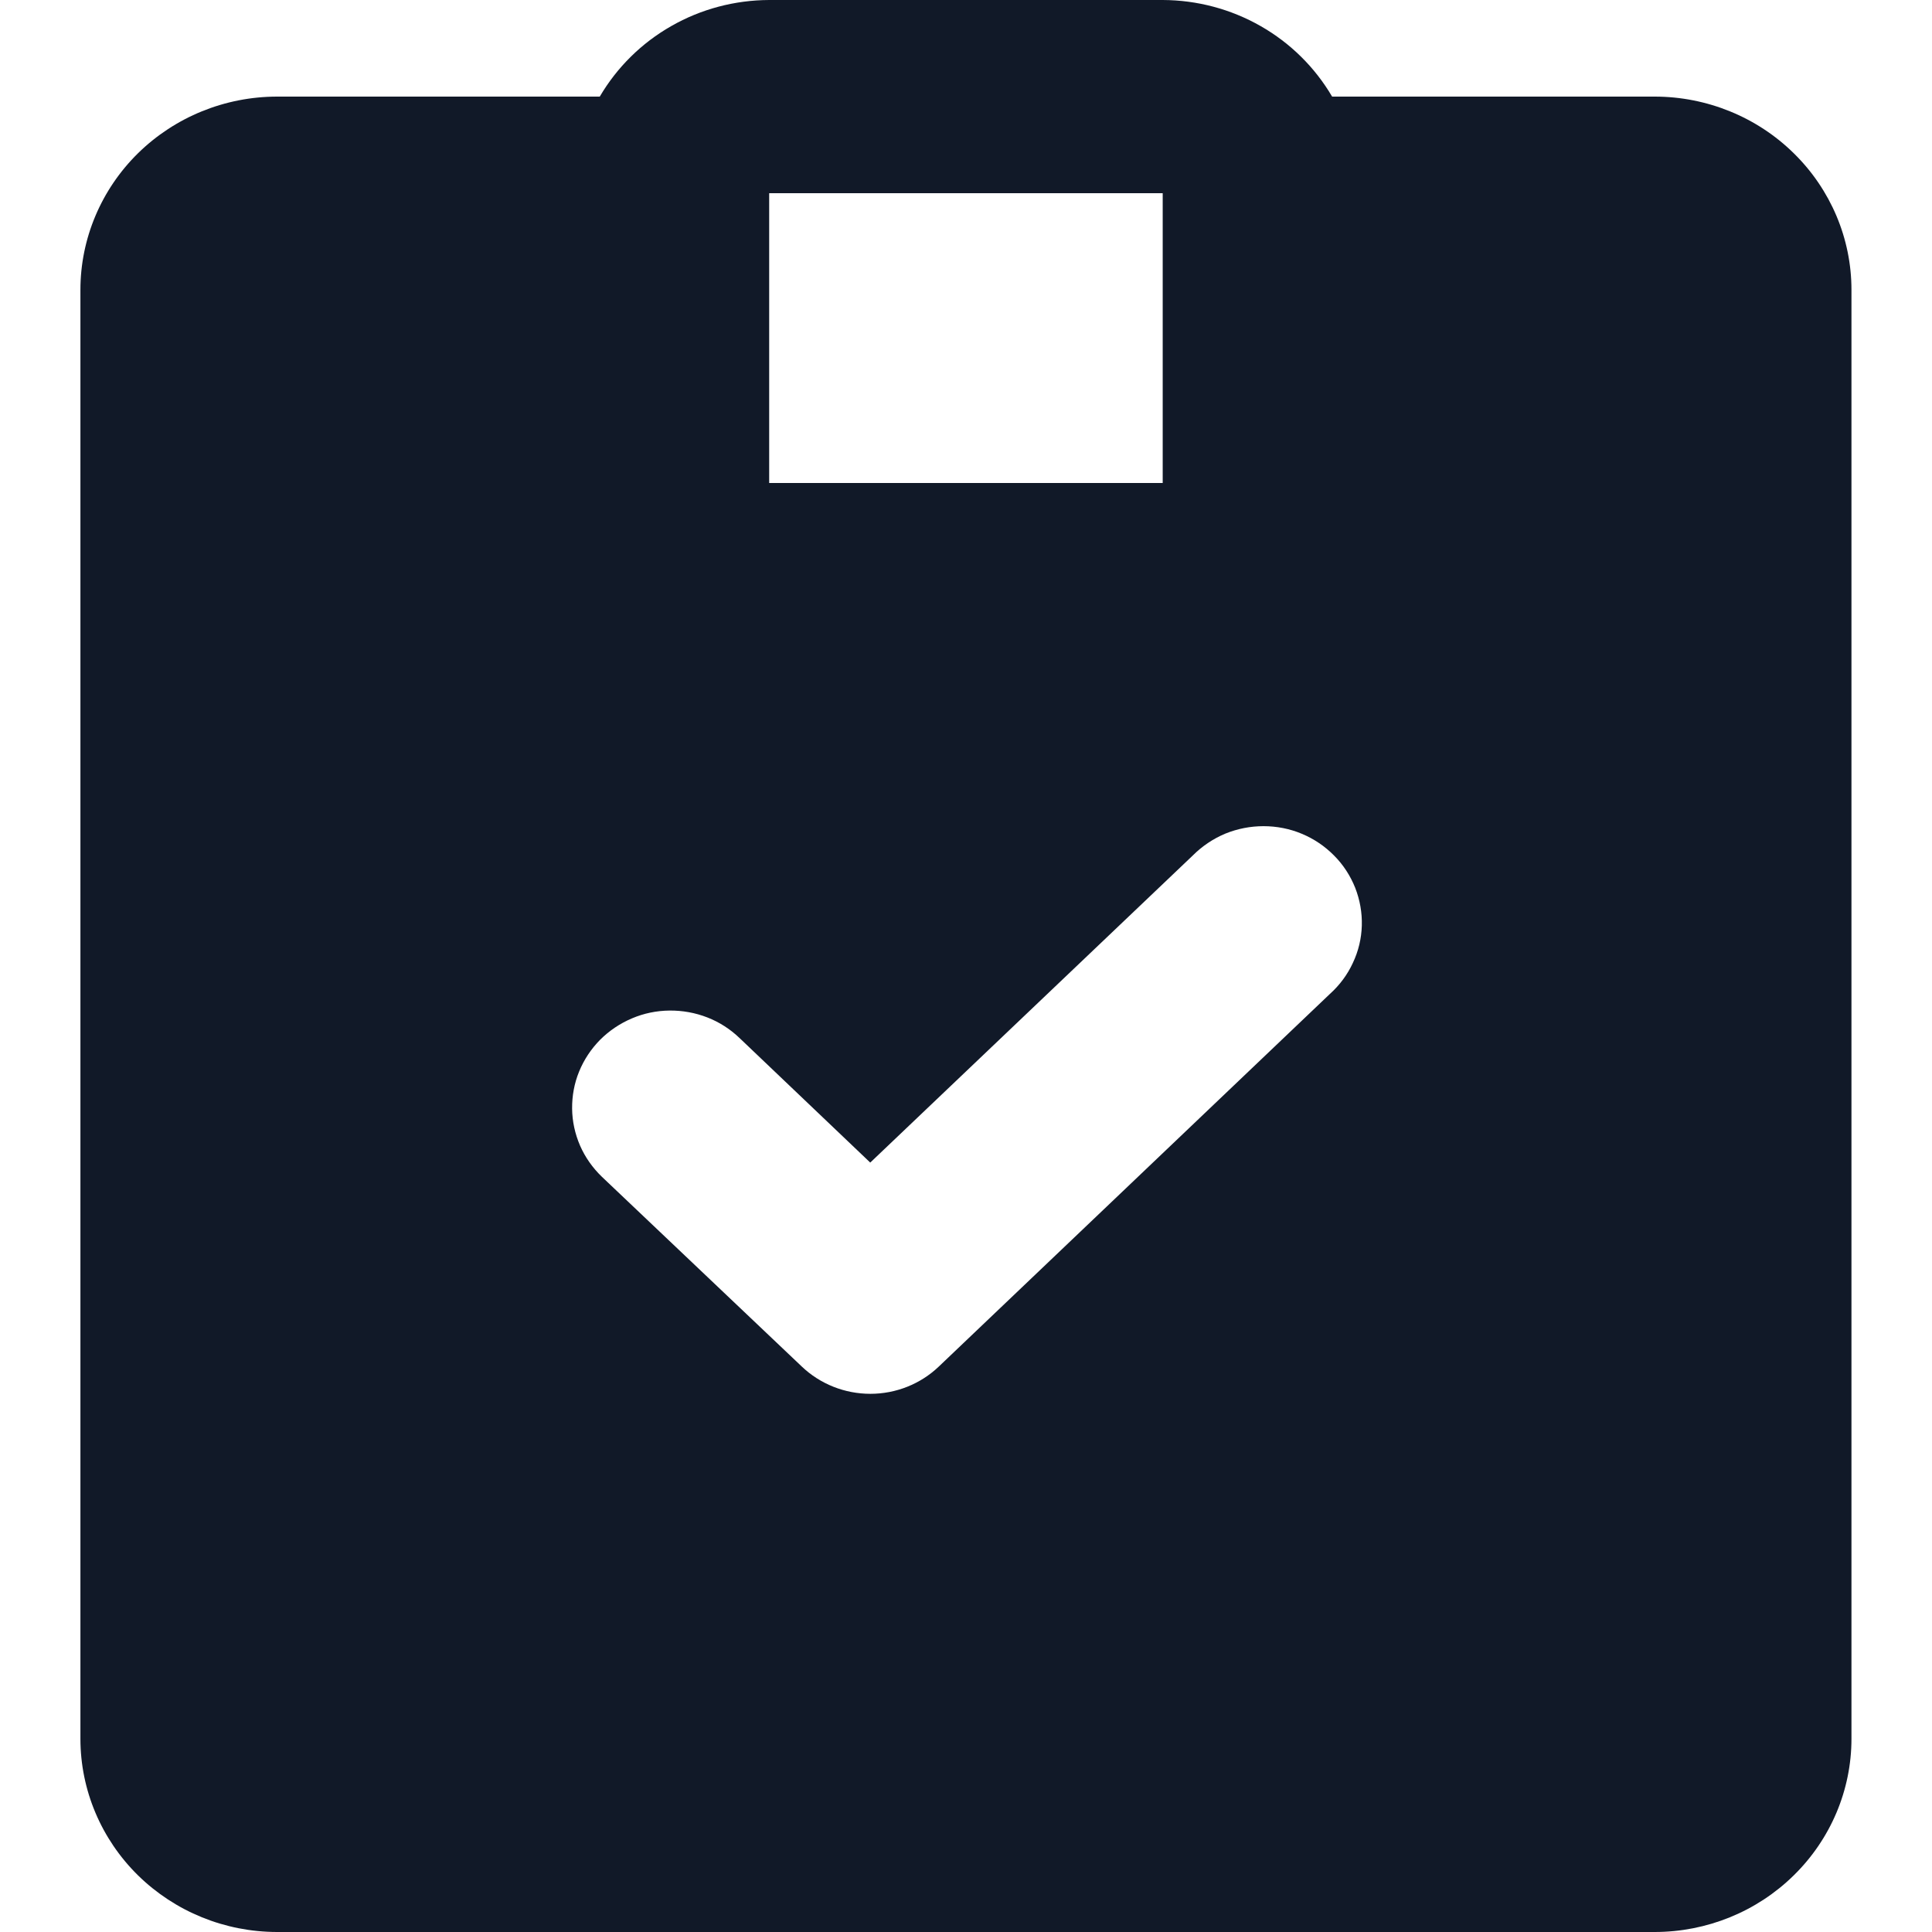 <svg width="16" height="16" viewBox="0 0 16 16" fill="none" xmlns="http://www.w3.org/2000/svg">
<g clip-path="url(#clip0_441_5654)">
<path d="M13.703 0.8H11.032C10.89 0.558 10.686 0.356 10.44 0.216C10.193 0.075 9.914 0.001 9.629 0H6.37C6.085 0.001 5.805 0.075 5.559 0.216C5.313 0.356 5.109 0.558 4.967 0.8H2.296C1.863 0.8 1.449 0.969 1.143 1.269C0.838 1.569 0.666 1.976 0.666 2.4V14.4C0.666 14.824 0.838 15.231 1.143 15.531C1.449 15.831 1.863 16 2.296 16H13.703C14.135 16 14.55 15.831 14.855 15.531C15.161 15.231 15.333 14.824 15.333 14.4V2.4C15.333 1.976 15.161 1.569 14.855 1.269C14.55 0.969 14.135 0.8 13.703 0.8ZM6.37 1.6H9.629V4H6.37V1.6ZM11.014 8.231L7.775 11.317C7.623 11.462 7.42 11.543 7.208 11.543C6.996 11.543 6.792 11.462 6.64 11.317L4.985 9.746C4.908 9.672 4.846 9.584 4.804 9.488C4.762 9.391 4.739 9.287 4.738 9.181C4.737 9.076 4.756 8.971 4.796 8.874C4.836 8.776 4.895 8.687 4.97 8.611C5.045 8.536 5.134 8.476 5.233 8.434C5.331 8.392 5.437 8.37 5.545 8.369C5.652 8.368 5.758 8.387 5.858 8.426C5.958 8.465 6.048 8.523 6.125 8.597L7.207 9.628L9.88 7.083C9.956 7.007 10.047 6.946 10.147 6.904C10.248 6.863 10.355 6.842 10.464 6.842C10.573 6.842 10.681 6.863 10.781 6.905C10.882 6.947 10.972 7.008 11.048 7.085C11.124 7.161 11.183 7.252 11.223 7.352C11.262 7.452 11.281 7.558 11.278 7.665C11.275 7.772 11.25 7.877 11.204 7.974C11.159 8.072 11.094 8.159 11.014 8.231Z" fill="#111928"/>
</g>
<defs>
<clipPath id="clip0_441_5654">
<rect width="16" height="16" fill="white"/>
</clipPath>
</defs>
</svg>
